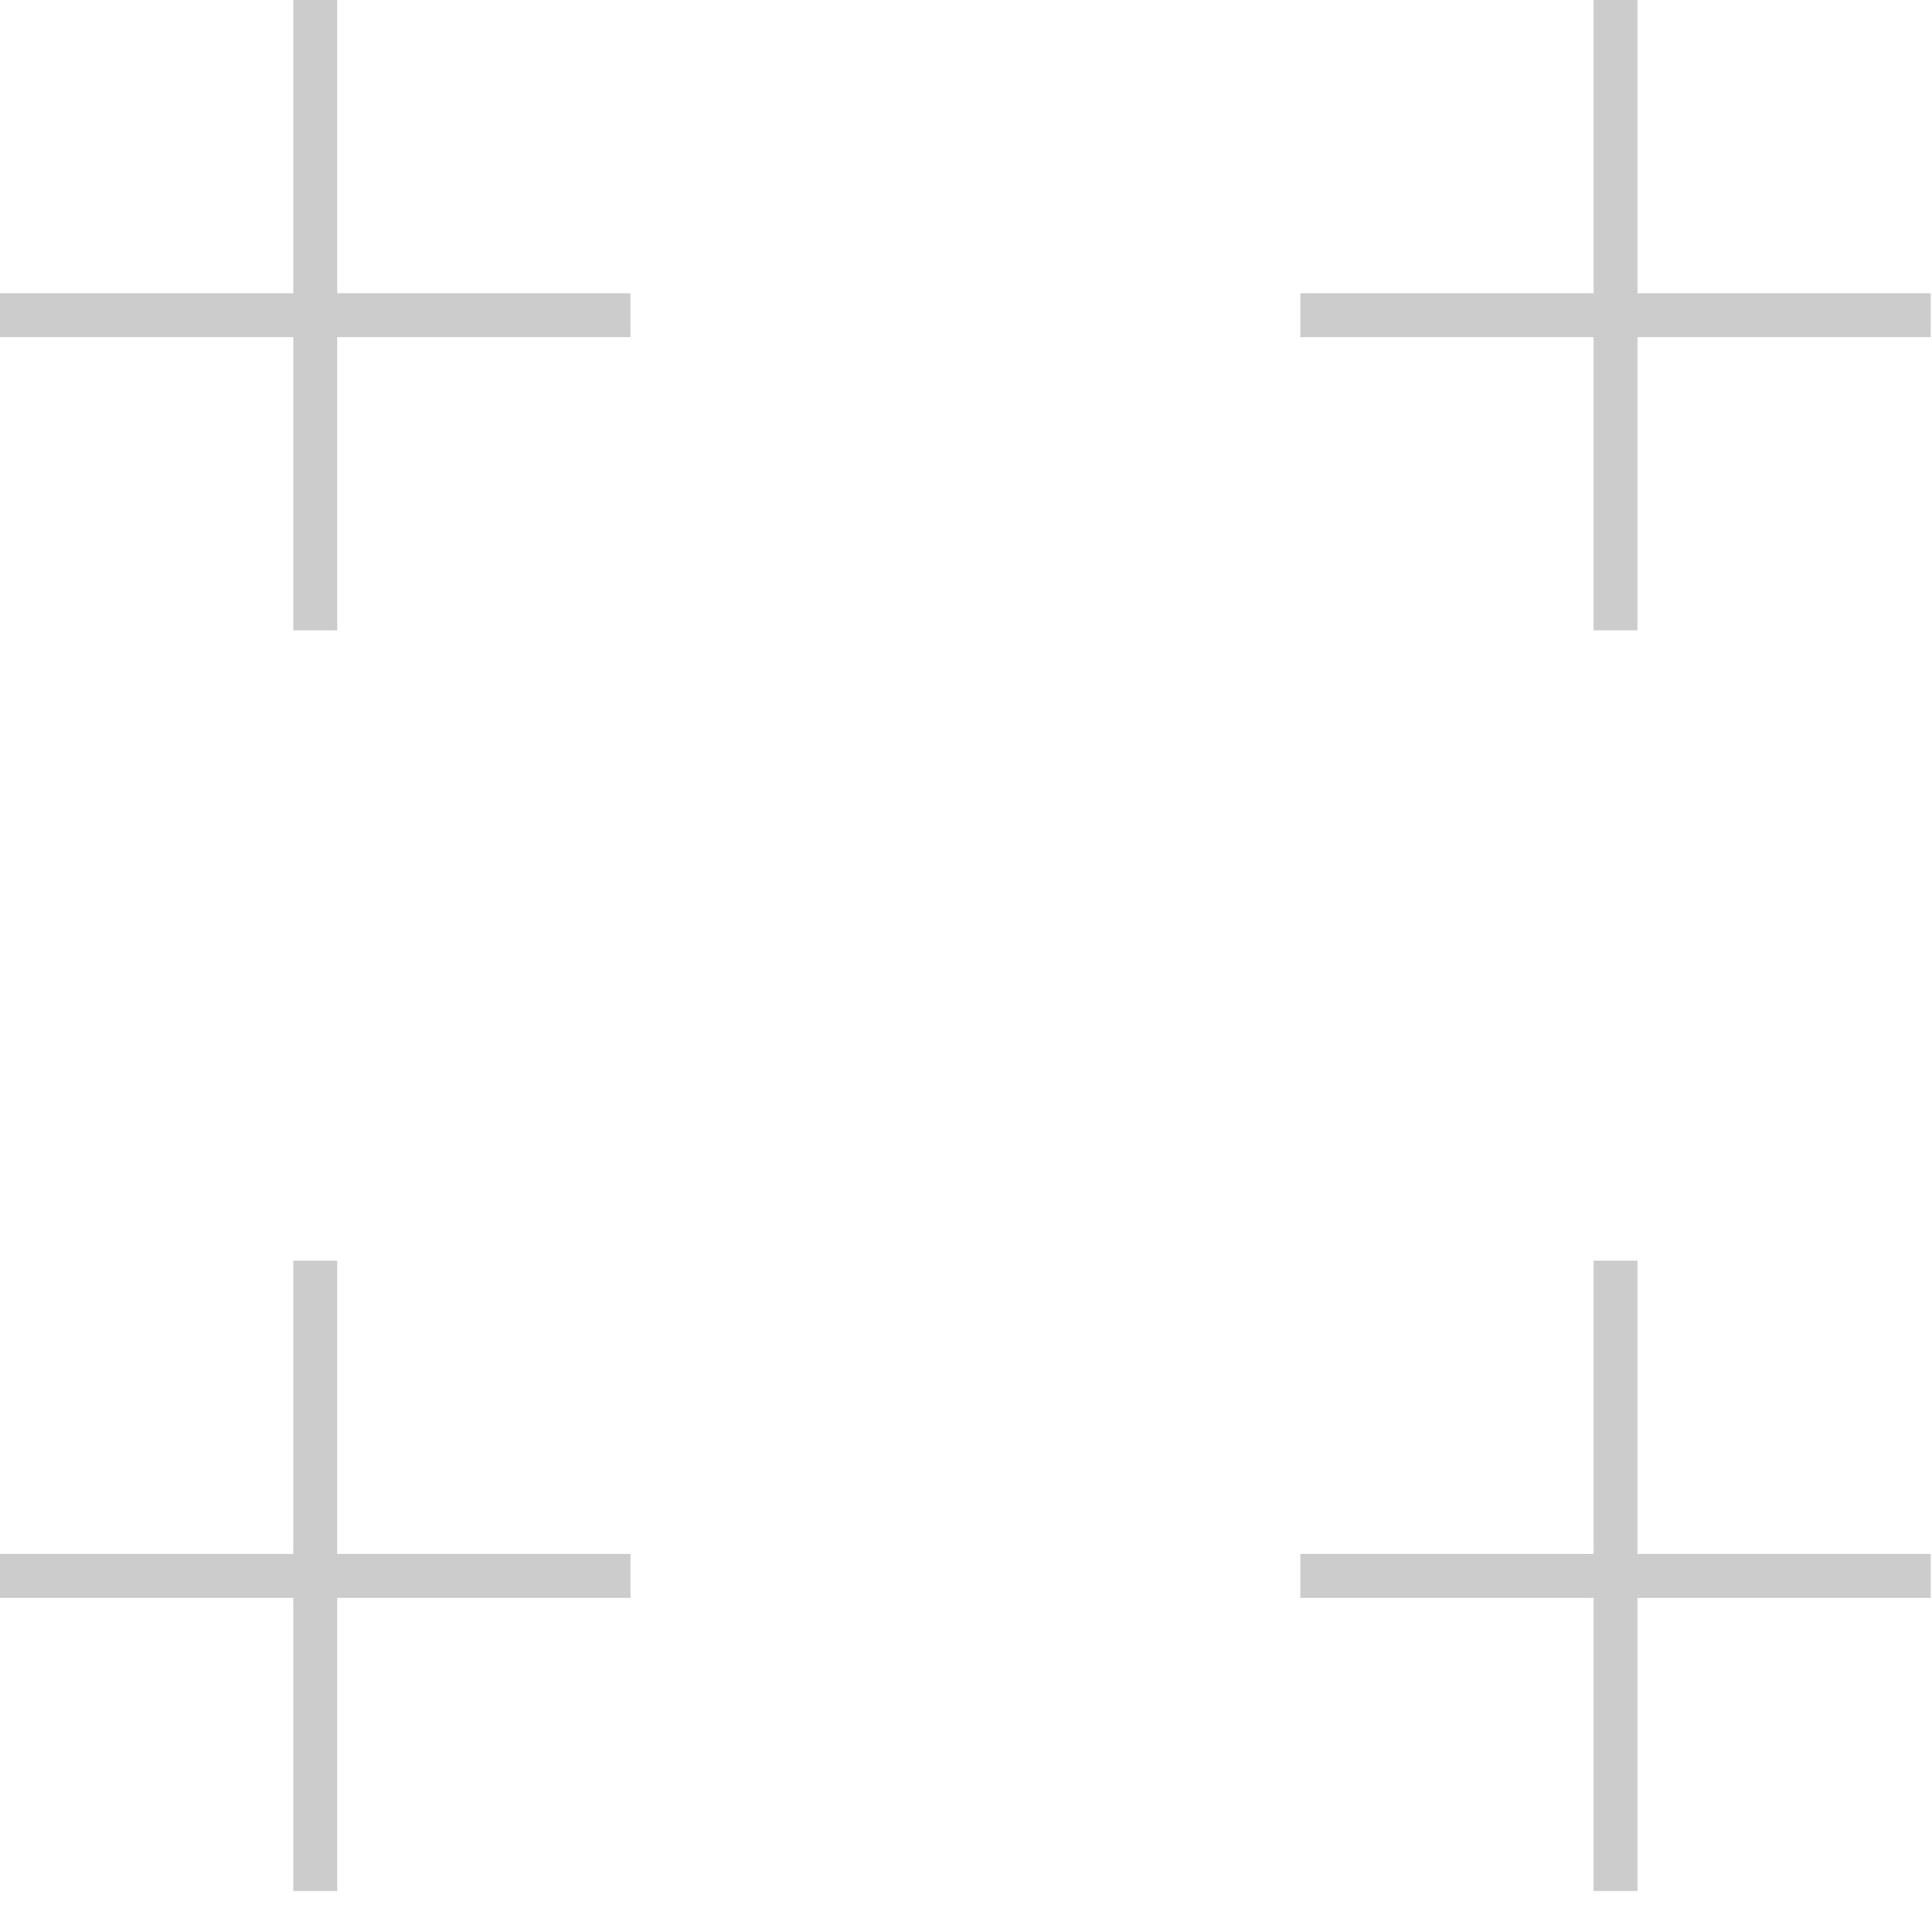 <?xml version="1.0" encoding="UTF-8"?> <svg xmlns="http://www.w3.org/2000/svg" width="88" height="87" viewBox="0 0 88 87" fill="none"> <path d="M14.358 0V28.716" stroke="#CCCCCD" stroke-width="2" stroke-miterlimit="10"></path> <path d="M4.98524e-06 14.358H28.716" stroke="#CCCCCD" stroke-width="2" stroke-miterlimit="10"></path> <path d="M14.358 57.432V86.148" stroke="#CCCCCD" stroke-width="2" stroke-miterlimit="10"></path> <path d="M4.98524e-06 71.79H28.716" stroke="#CCCCCD" stroke-width="2" stroke-miterlimit="10"></path> <path d="M73.585 0V28.716" stroke="#CCCCCD" stroke-width="2" stroke-miterlimit="10"></path> <path d="M59.227 14.358H87.943" stroke="#CCCCCD" stroke-width="2" stroke-miterlimit="10"></path> <path d="M73.585 57.432V86.148" stroke="#CCCCCD" stroke-width="2" stroke-miterlimit="10"></path> <path d="M59.227 71.79H87.943" stroke="#CCCCCD" stroke-width="2" stroke-miterlimit="10"></path> </svg> 